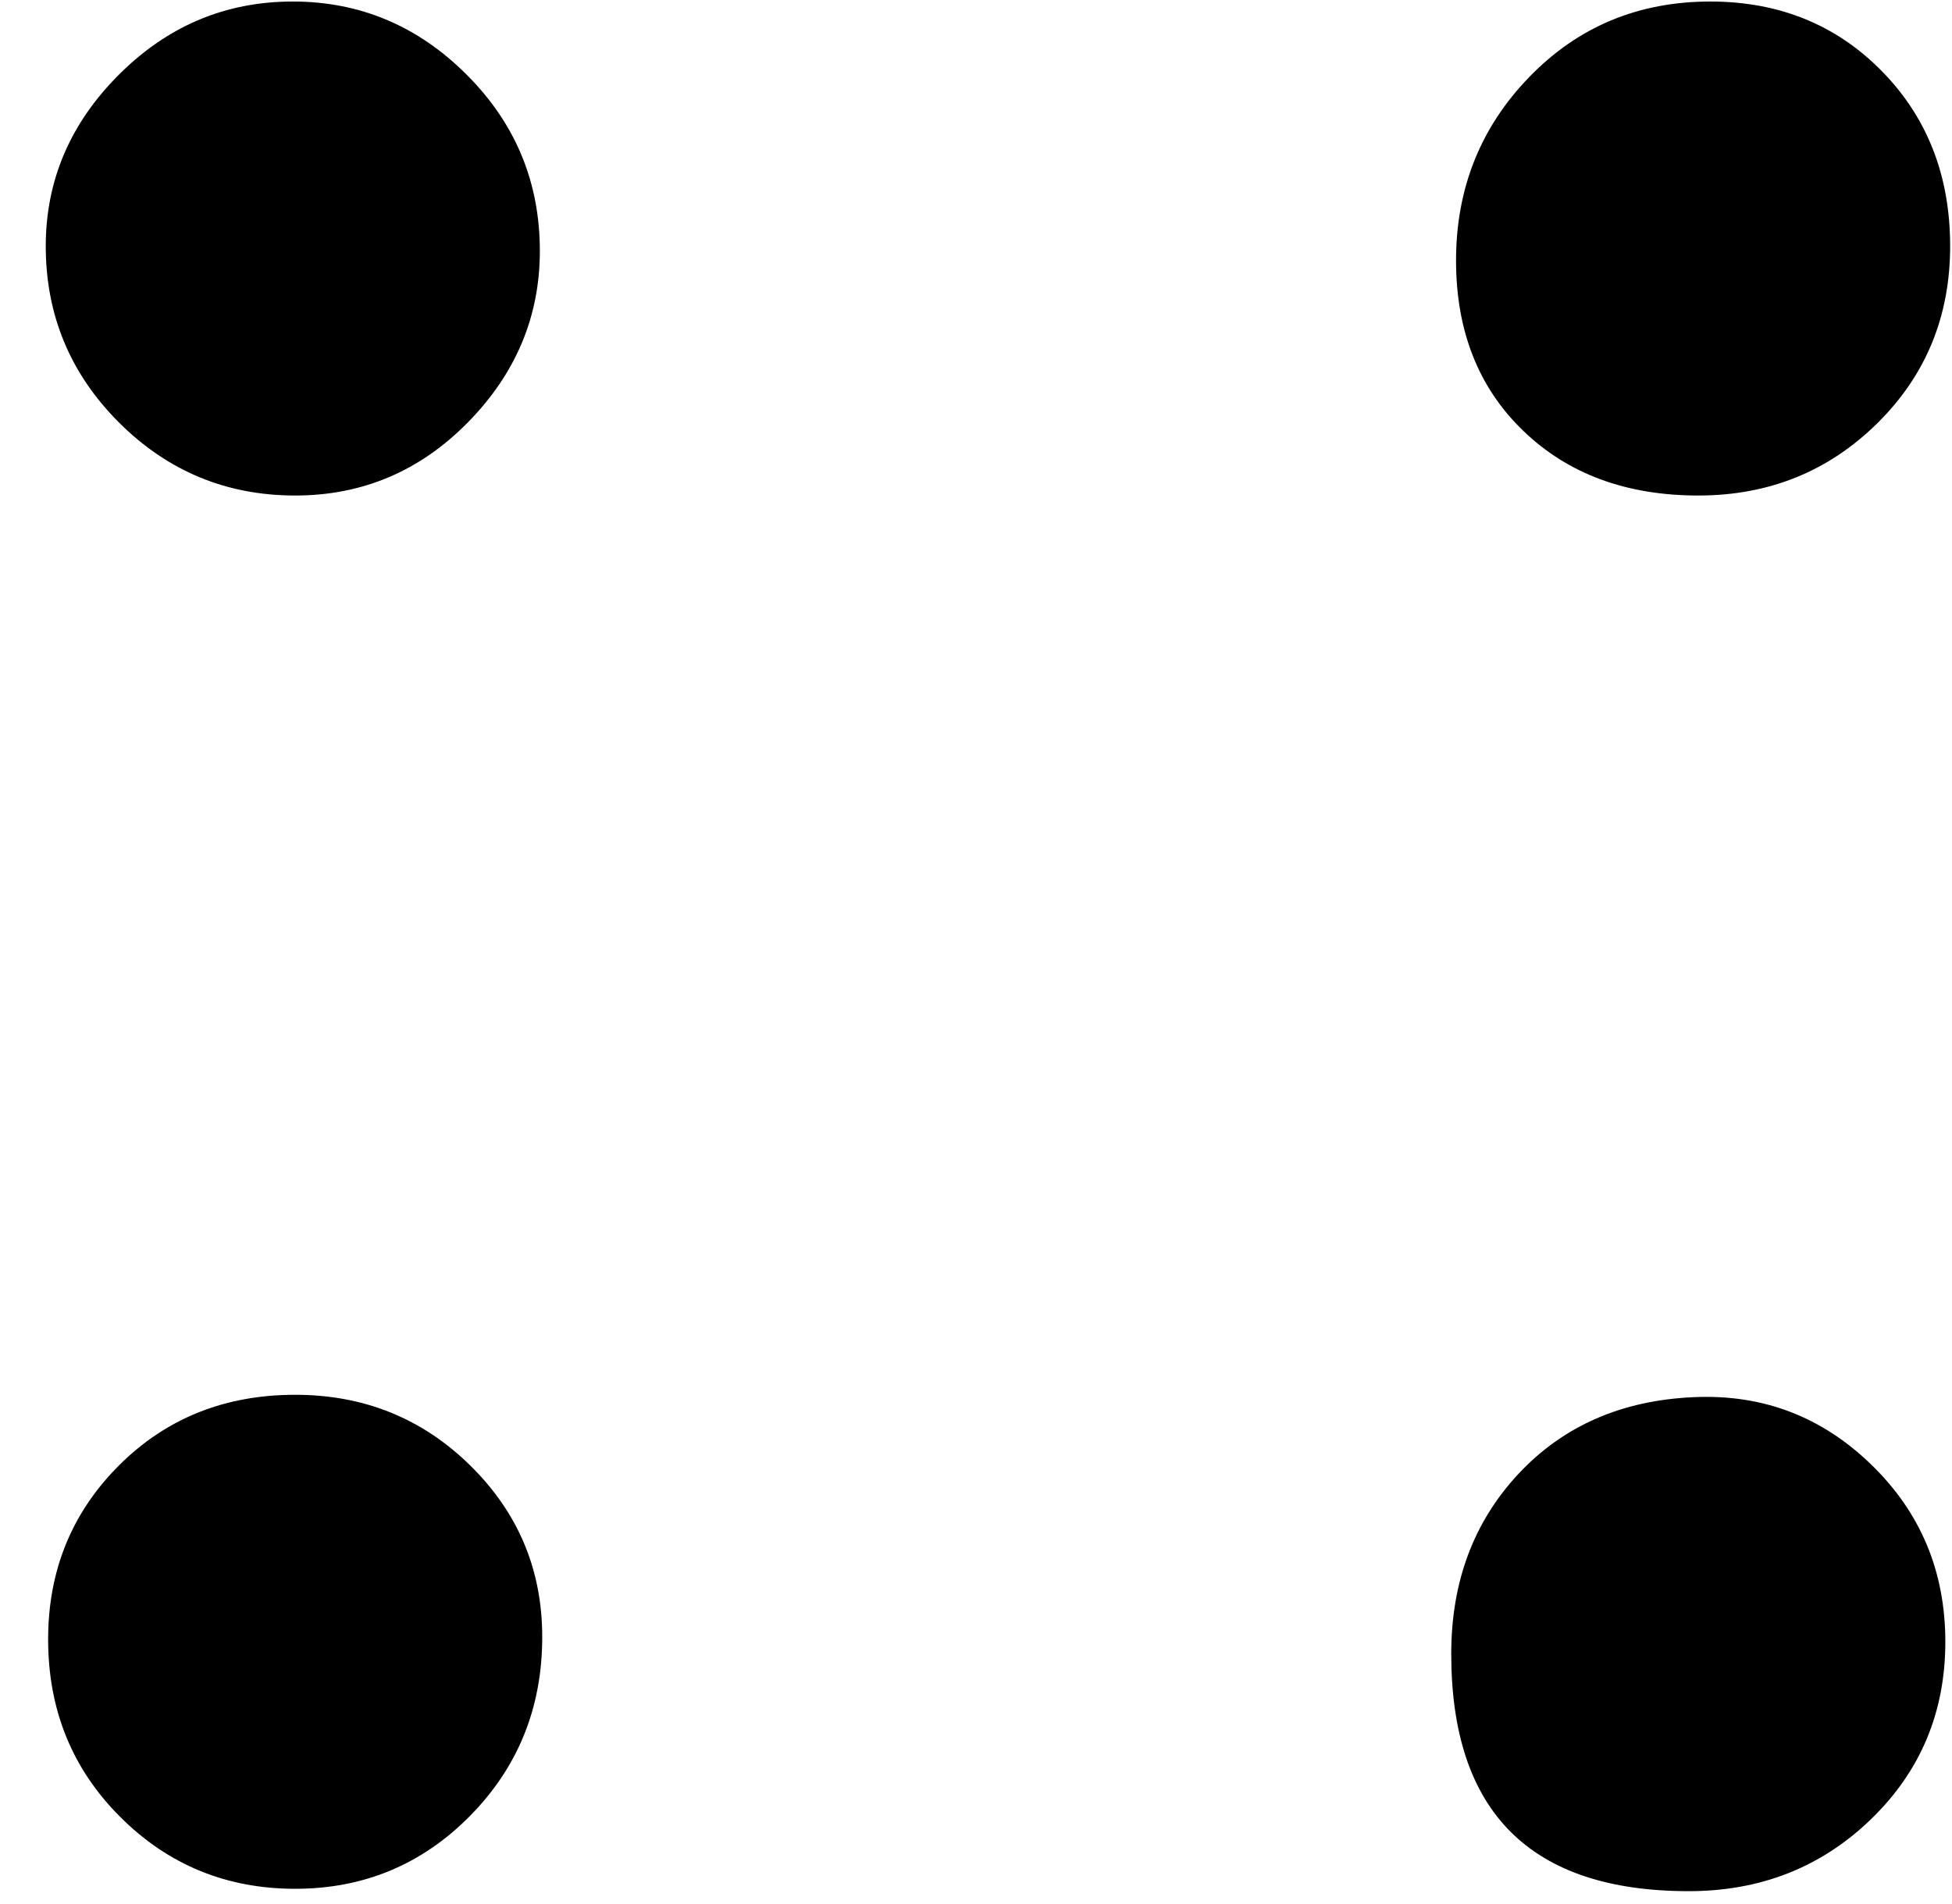 <?xml version="1.0" encoding="UTF-8"?>
<svg width="41px" height="40px" viewBox="0 0 41 40" version="1.1" xmlns="http://www.w3.org/2000/svg" xmlns:xlink="http://www.w3.org/1999/xlink">
    <title>menu</title>
    <g id="Page-1" stroke="none" stroke-width="1" fill="none" fill-rule="evenodd">
        <g id="Icons" transform="translate(-25, -29)" fill="#000000" fill-rule="nonzero">
            <path d="M31.15,29.032 C32.56,29.032 33.778,29.544 34.802,30.569 C35.827,31.593 36.339,32.827 36.339,34.272 C36.339,35.649 35.835,36.849 34.827,37.874 C33.82,38.898 32.611,39.41 31.2,39.41 C29.756,39.41 28.522,38.898 27.497,37.874 C26.473,36.849 25.961,35.615 25.961,34.171 C25.961,32.794 26.473,31.593 27.497,30.569 C28.522,29.544 29.739,29.032 31.15,29.032 Z M60.923,29.032 C62.367,29.032 63.568,29.519 64.525,30.493 C65.482,31.467 65.961,32.693 65.961,34.171 C65.961,35.649 65.449,36.891 64.424,37.899 C63.4,38.906 62.149,39.41 60.671,39.41 C59.16,39.41 57.934,38.957 56.994,38.05 C56.053,37.143 55.583,35.951 55.583,34.473 C55.583,32.962 56.095,31.677 57.12,30.619 C58.144,29.561 59.412,29.032 60.923,29.032 Z M31.2,58.302 C32.644,58.302 33.87,58.797 34.878,59.788 C35.885,60.779 36.389,61.979 36.389,63.39 C36.389,64.868 35.885,66.119 34.878,67.143 C33.87,68.167 32.644,68.68 31.2,68.68 C29.756,68.68 28.53,68.176 27.523,67.168 C26.515,66.161 26.011,64.918 26.011,63.44 C26.011,61.996 26.507,60.779 27.497,59.788 C28.488,58.797 29.722,58.302 31.2,58.302 Z M60.571,58.352 C62.015,58.285 63.257,58.755 64.298,59.763 C65.34,60.77 65.86,62.013 65.86,63.491 C65.86,64.968 65.34,66.211 64.298,67.219 C63.257,68.226 61.981,68.73 60.47,68.73 C57.145,68.73 55.482,67.067 55.482,63.743 C55.482,62.231 55.953,60.972 56.893,59.964 C57.833,58.957 59.059,58.419 60.571,58.352 Z" id="menu"></path>
        </g>
    </g>
</svg>